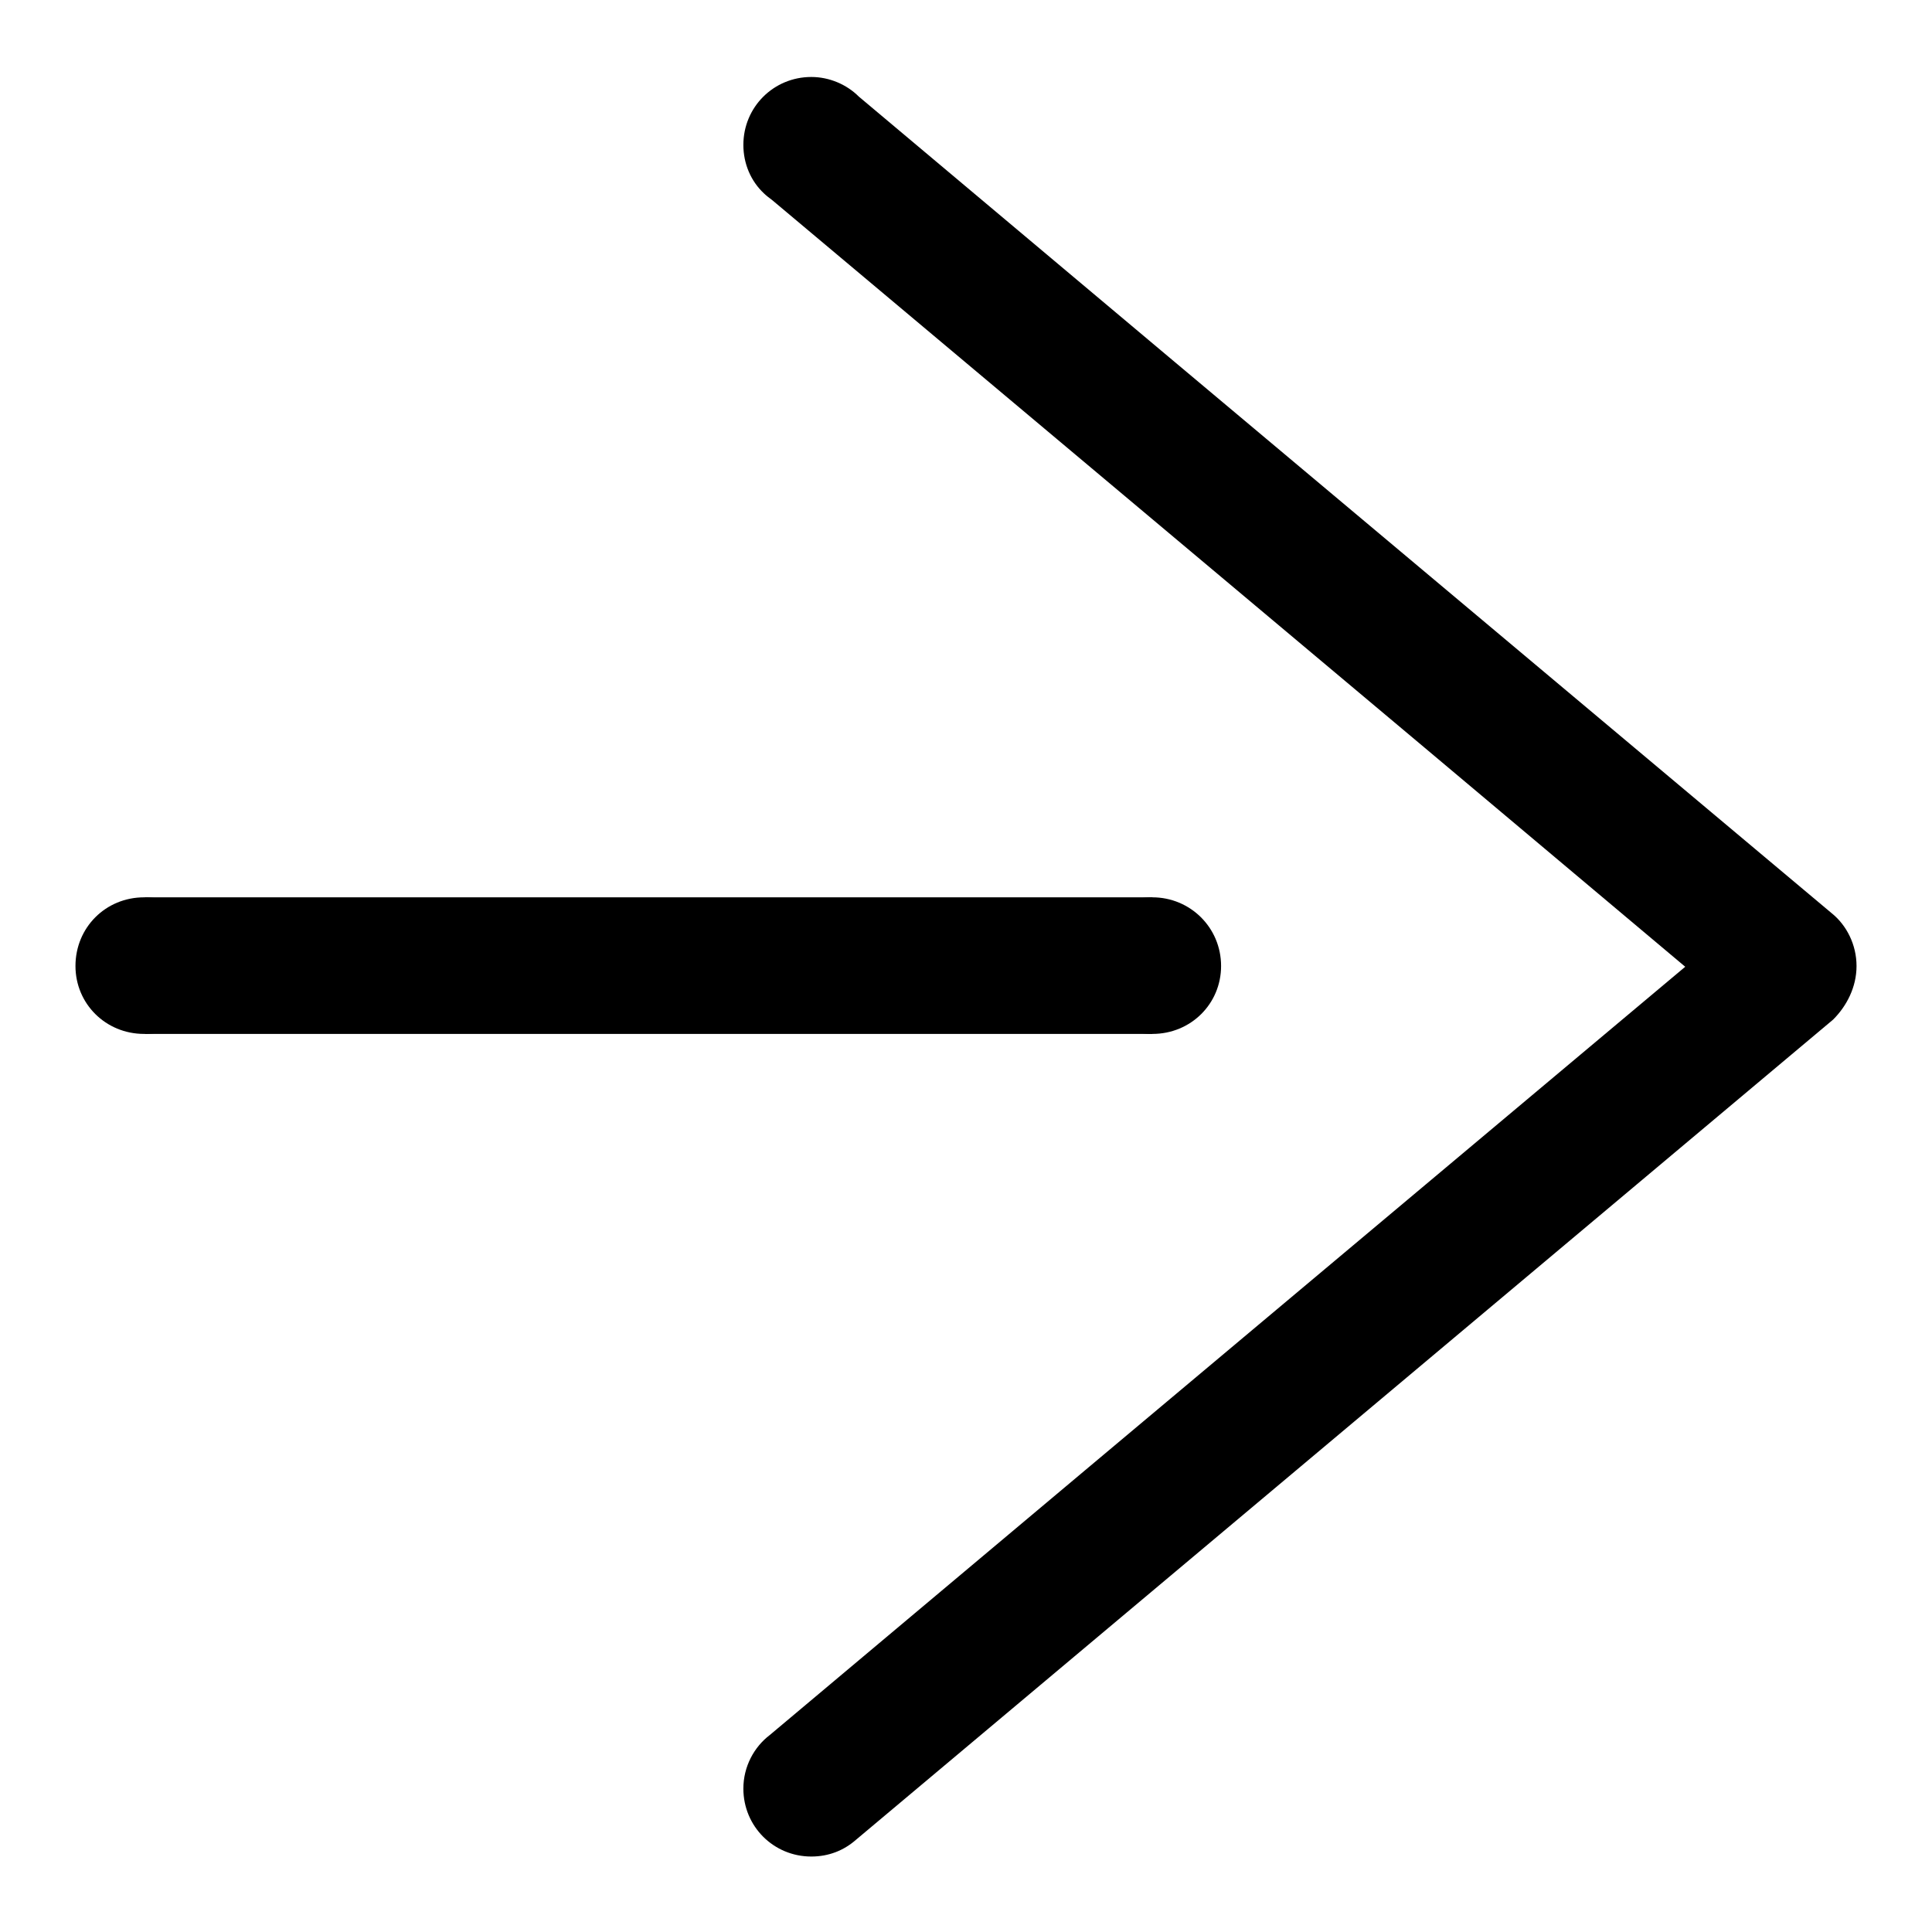<?xml version="1.0" encoding="utf-8"?>
<!-- Svg Vector Icons : http://www.onlinewebfonts.com/icon -->
<!DOCTYPE svg PUBLIC "-//W3C//DTD SVG 1.1//EN" "http://www.w3.org/Graphics/SVG/1.1/DTD/svg11.dtd">
<svg version="1.1" xmlns="http://www.w3.org/2000/svg" xmlns:xlink="http://www.w3.org/1999/xlink" x="0px" y="0px" viewBox="0 0 256 256" enable-background="new 0 0 256 256" xml:space="preserve">
<g><g><path fill="#000000" d="M19.2,118.9h133.5V137H19.2V118.9L19.2,118.9z"/><path fill="#000000" d="M152.7,118.9c5,0,9.1,4,9.1,9.1c0,5-4,9-9.1,9c-5,0-9.1-4-9.1-9C143.7,122.9,147.7,118.9,152.7,118.9z"/><path fill="#000000" d="M246,128c0-2.8-1.3-5.4-3.3-7l-87-73l0,0l-41.9-35.2c-1.6-1.6-3.9-2.6-6.3-2.6c-5,0-9,4-9,9c0,2.5,1,4.8,2.7,6.4l0,0l0,0c0.3,0.3,0.7,0.6,1.1,0.9l86.5,72.6l0,0l34.5,29l-79.5,66.7l0,0l-41.8,35.1l0,0c-2.1,1.6-3.5,4.2-3.5,7.1c0,5,4,9,9,9c2.3,0,4.3-0.8,5.9-2.2l0,0l66-55.4l63.5-53.3l0,0l0,0l0,0C244.7,133.3,246,130.8,246,128z"/><path fill="#000000" d="M19.1,118.9c5,0,9.1,4,9.1,9.1c0,5-4,9-9.1,9s-9.1-4-9.1-9C10,122.9,14,118.9,19.1,118.9z"/></g></g>
</svg>